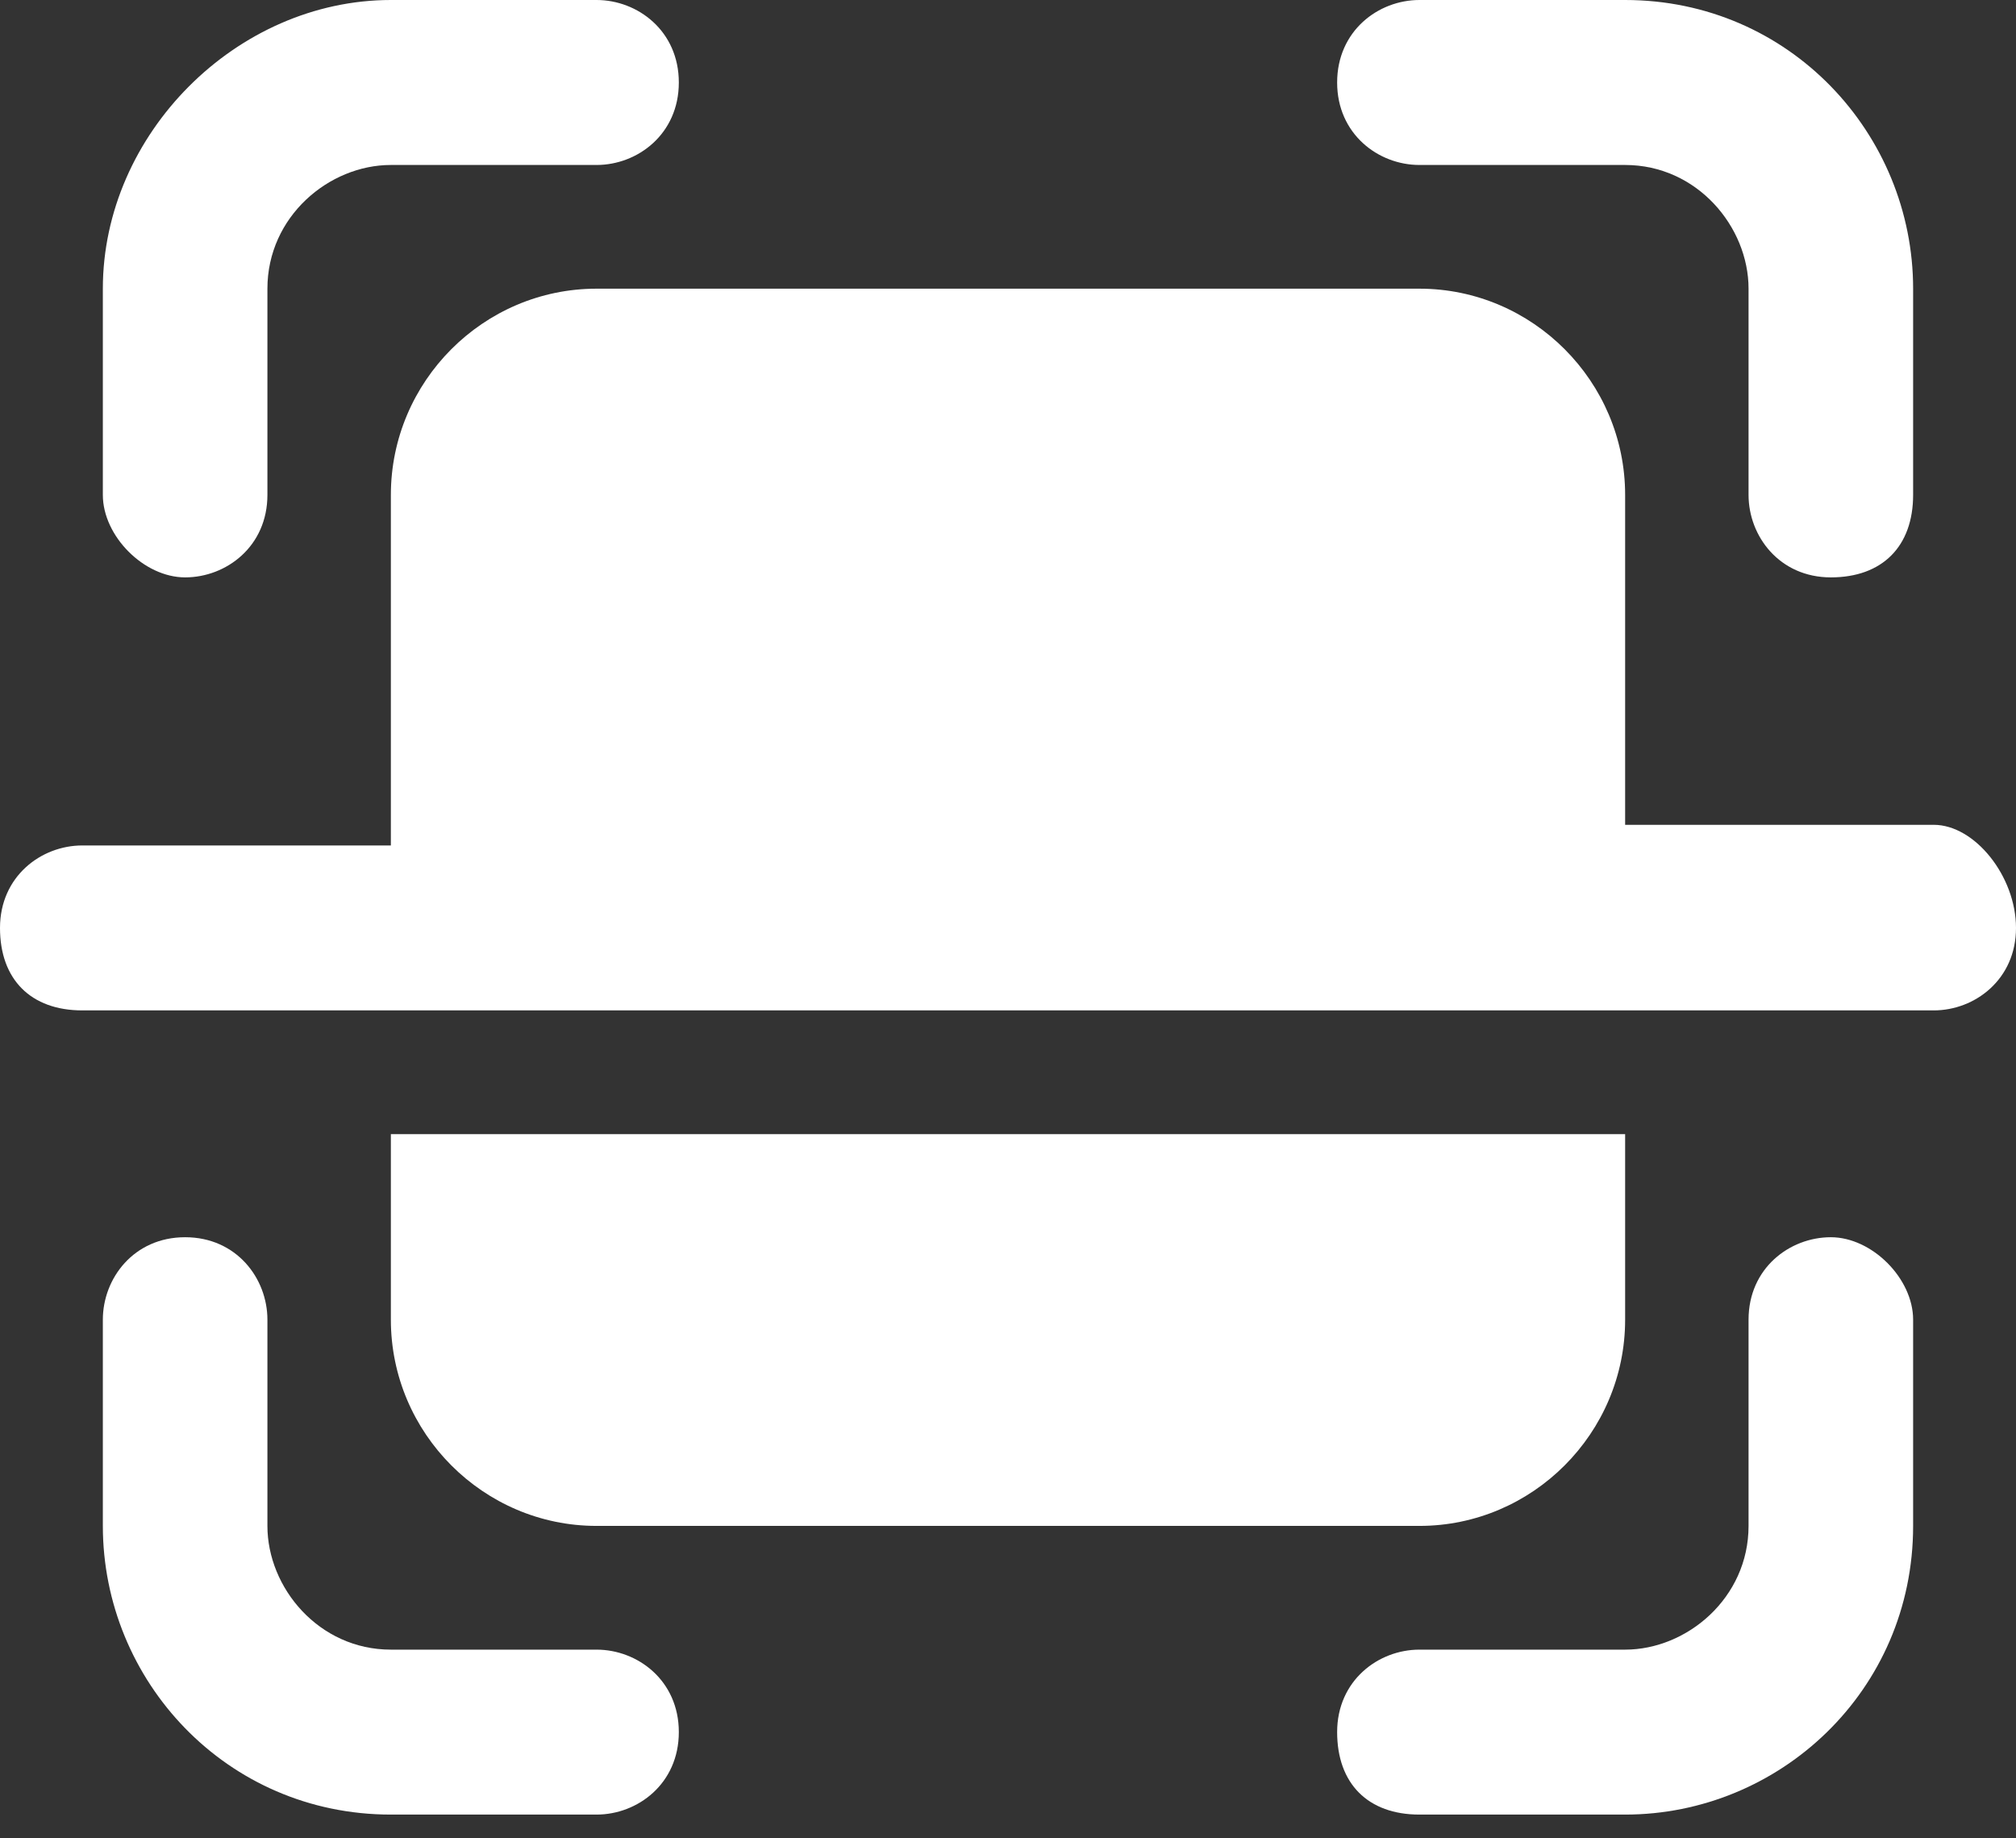 <svg width="68" height="62" viewBox="0 0 68 62" fill="none" xmlns="http://www.w3.org/2000/svg">
<rect x="0" y="0" width="68" height="62" fill="#333333" stroke="none"/>
<path d="M61.754 41.727C60.367 41.727 58.979 42.77 58.979 44.508V51.463C58.979 53.897 56.897 55.636 54.816 55.636H47.877C46.489 55.636 45.102 56.679 45.102 58.417C45.102 60.156 46.142 61.199 47.877 61.199H54.816C60.02 61.199 64.53 57.027 64.53 51.463V44.508C64.53 43.117 63.142 41.727 61.754 41.727Z" fill="white"/>
<path d="M47.877 5.564H54.816C57.244 5.564 58.979 7.65 58.979 9.736V16.691C58.979 18.082 60.02 19.473 61.755 19.473C63.489 19.473 64.53 18.43 64.53 16.691V9.736C64.53 4.52 60.367 0 54.816 0H47.877C46.489 0 45.102 1.043 45.102 2.782C45.102 4.52 46.489 5.564 47.877 5.564Z" fill="white"/>
<path d="M20.122 55.636H13.183C10.754 55.636 9.02 53.549 9.02 51.463V44.508C9.02 43.117 7.979 41.727 6.244 41.727C4.51 41.727 3.469 43.117 3.469 44.508V51.463C3.469 56.679 7.632 61.199 13.183 61.199H20.122C21.51 61.199 22.897 60.156 22.897 58.417C22.897 56.679 21.51 55.636 20.122 55.636Z" fill="white"/>
<path d="M6.244 19.473C7.632 19.473 9.02 18.43 9.02 16.691V9.736C9.02 7.302 11.101 5.564 13.183 5.564H20.122C21.51 5.564 22.897 4.52 22.897 2.782C22.897 1.043 21.51 0 20.122 0H13.183C7.979 0 3.469 4.52 3.469 9.736V16.691C3.469 18.082 4.856 19.473 6.244 19.473Z" fill="white"/>
<path d="M47.877 51.463C51.694 51.463 54.816 48.334 54.816 44.509V38.25H13.184V44.509C13.184 48.334 16.306 51.463 20.122 51.463H47.877Z" fill="white"/>
<path d="M65.225 27.818H54.816V16.691C54.816 12.866 51.694 9.736 47.877 9.736H20.122C16.306 9.736 13.184 12.866 13.184 16.691V28.514H2.776C1.388 28.514 0 29.557 0 31.296C0 33.034 1.041 34.077 2.776 34.077H65.225C66.612 34.077 68 33.034 68 31.296C68 29.557 66.612 27.818 65.225 27.818Z" fill="white"/>
</svg>
